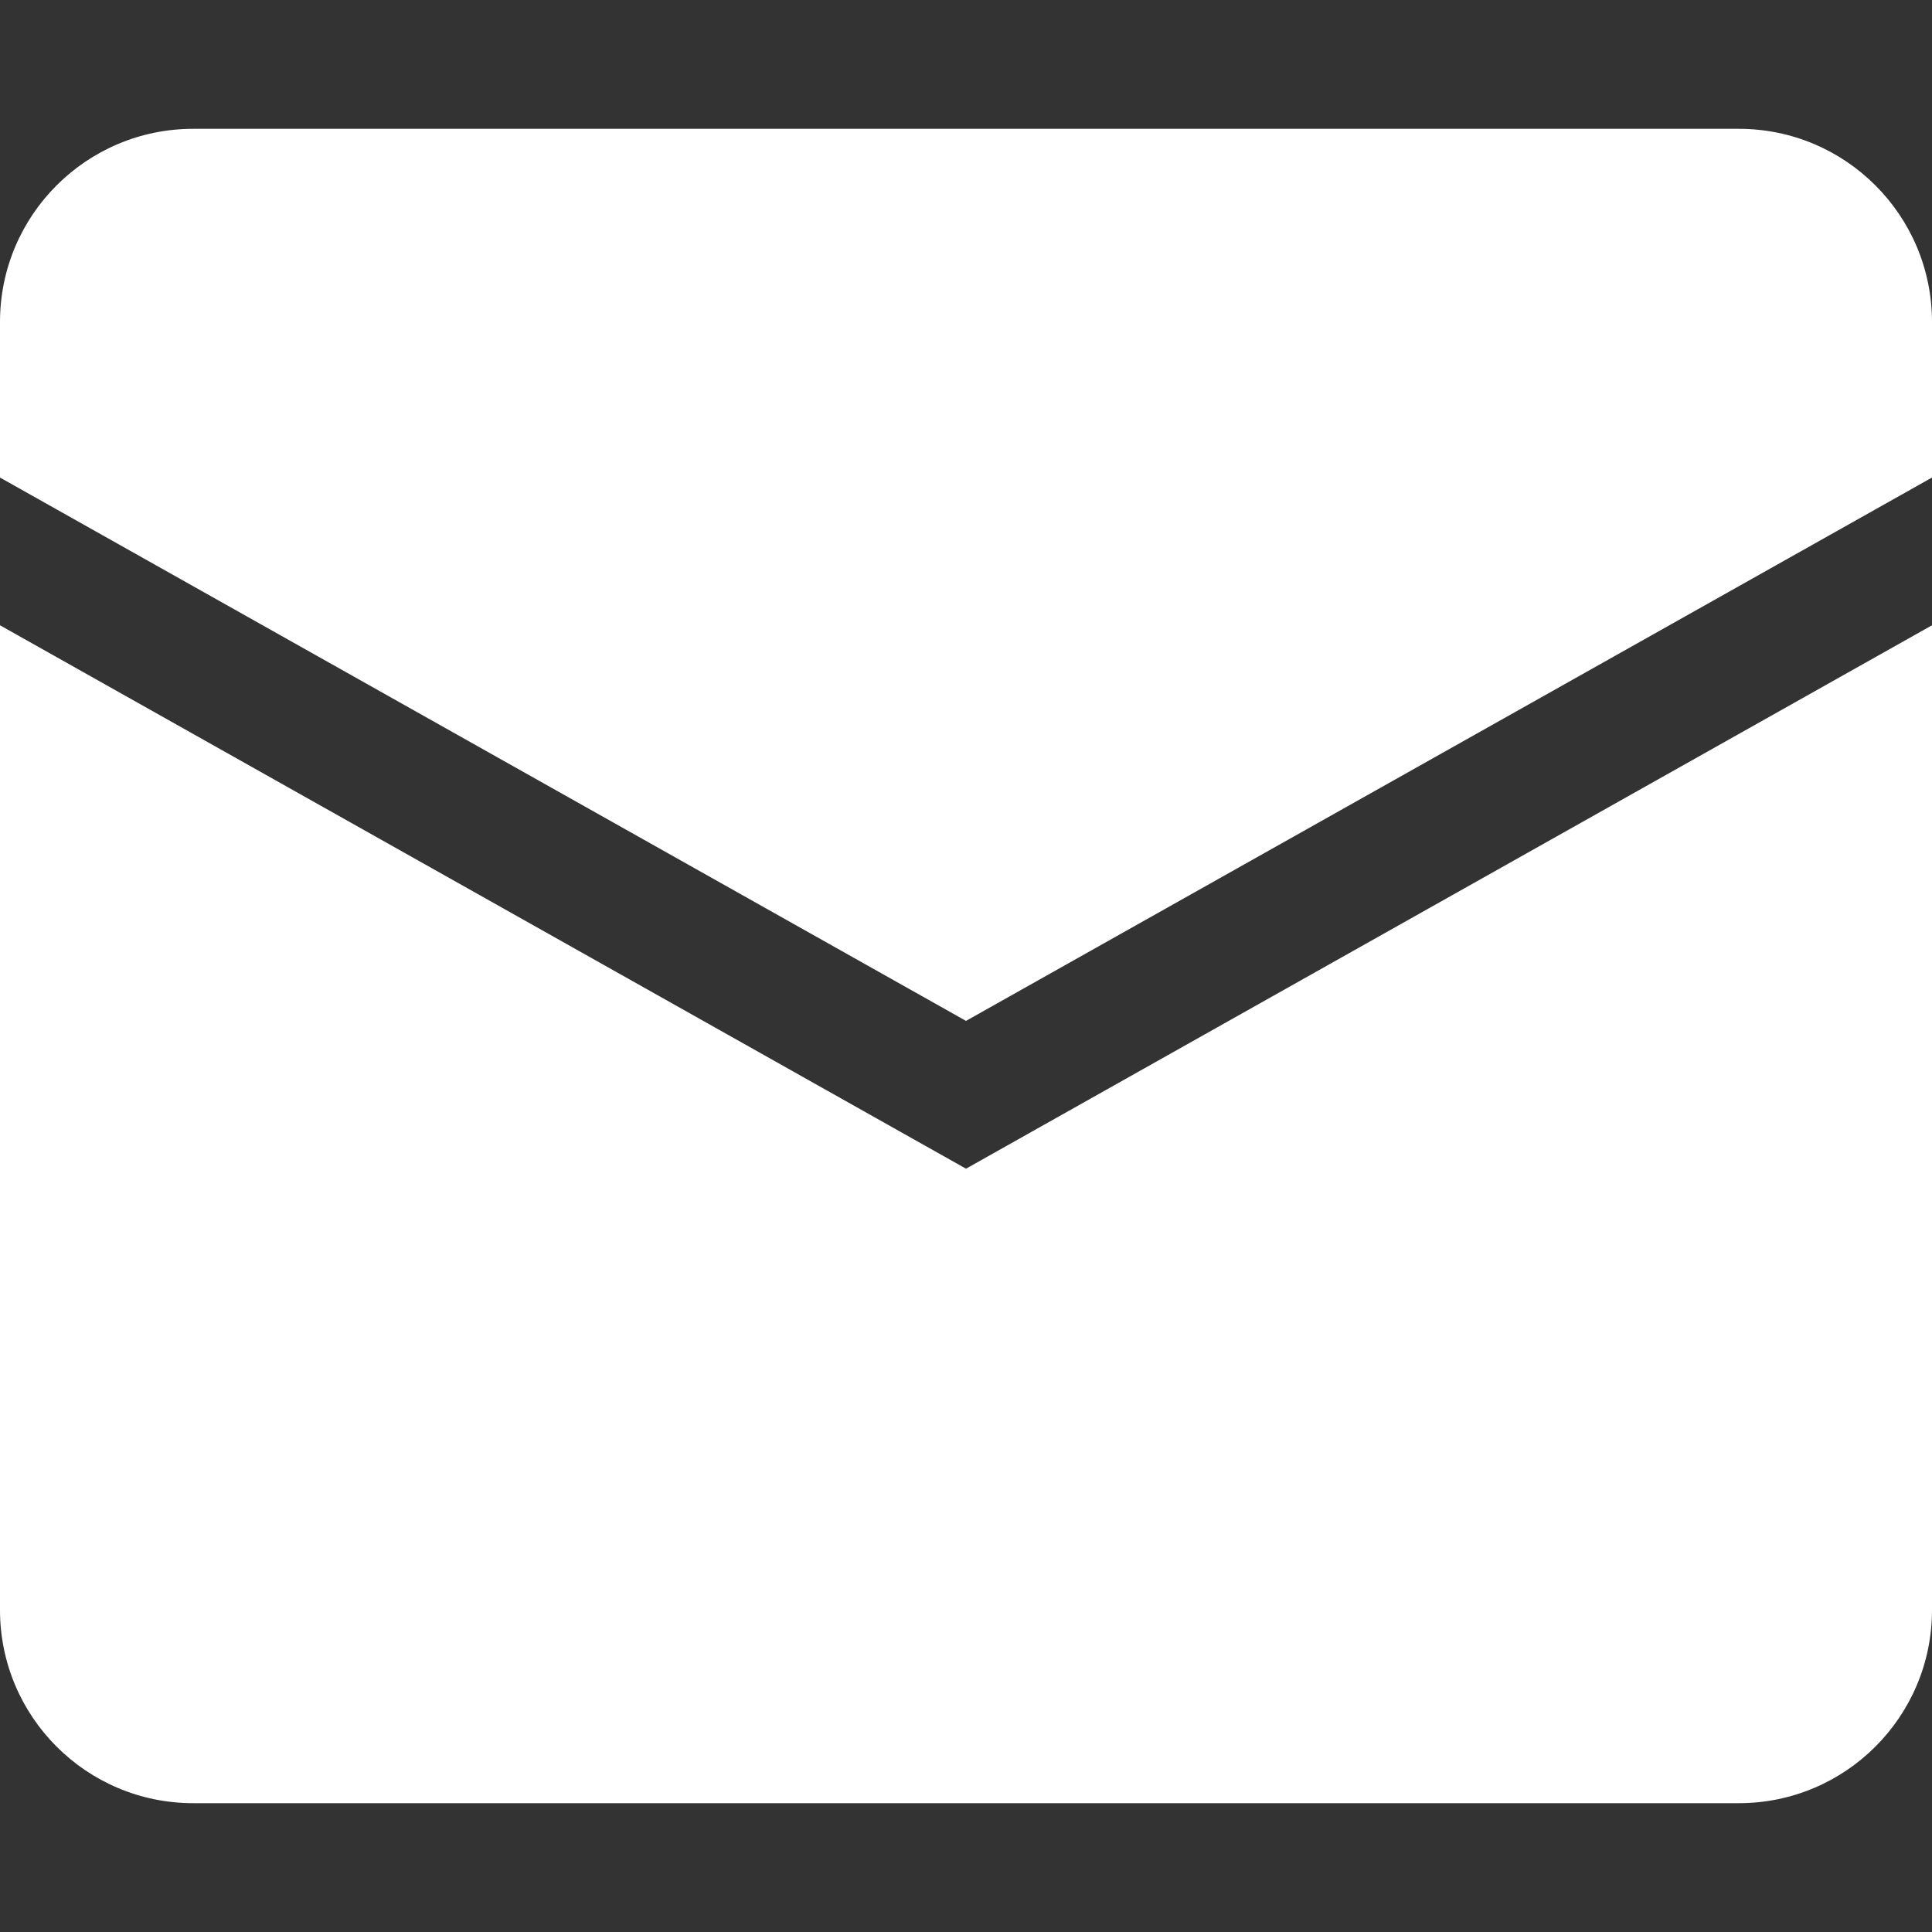 <svg width="34" height="34" viewBox="0 0 34 34" fill="none" xmlns="http://www.w3.org/2000/svg">
    <rect x="0" y="0" width="34" height="34" fill="#333333" stroke="none"/>
    <path d="M-3.05176e-05 5.667C-3.05176e-05 3.789 1.522 2.267 3.4 2.267H30.6C32.478 2.267 34 3.789 34 5.667V8.404L17 17.966L-3.05176e-05 8.404V5.667Z" fill="white"/>
    <path d="M-3.05176e-05 11.004V28.333C-3.05176e-05 30.211 1.522 31.733 3.4 31.733H30.6C32.478 31.733 34 30.211 34 28.333V11.004L17 20.567L-3.05176e-05 11.004Z" fill="white"/>
</svg>

